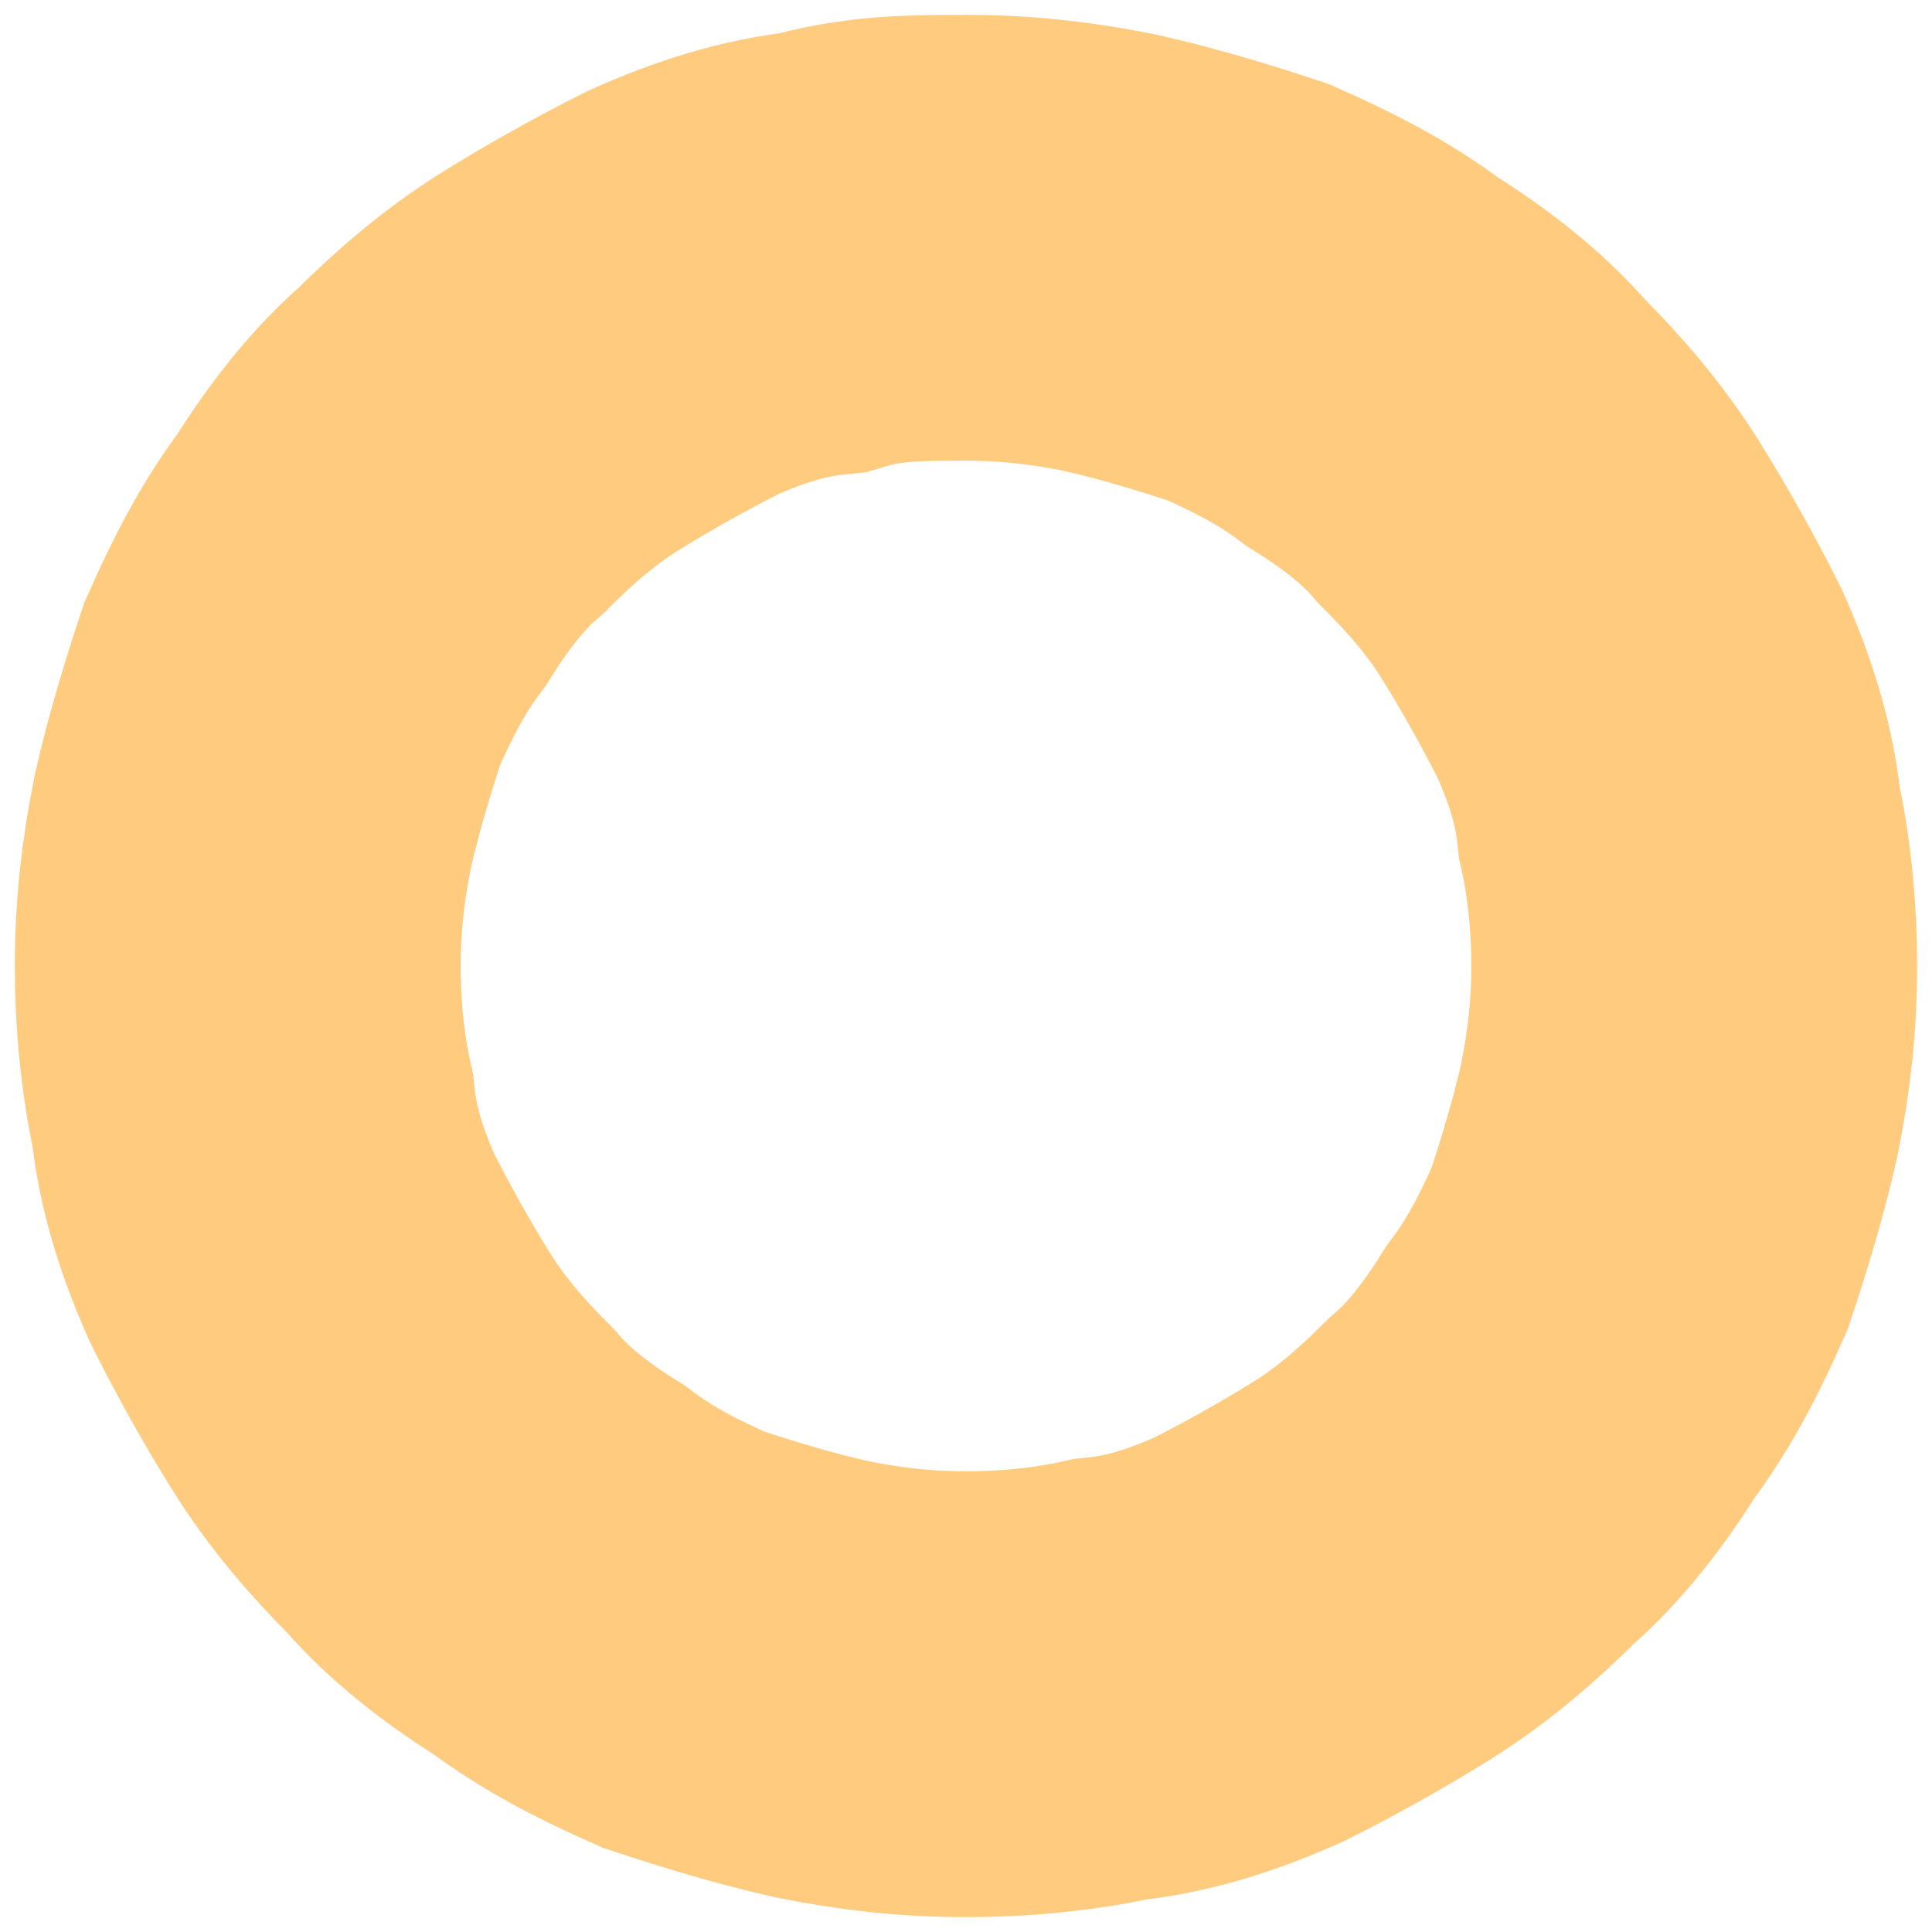 <?xml version="1.0" encoding="utf-8"?>
<!-- Generator: Adobe Illustrator 23.0.6, SVG Export Plug-In . SVG Version: 6.00 Build 0)  -->
<svg version="1.1" id="Layer_1" xmlns="http://www.w3.org/2000/svg" xmlns:xlink="http://www.w3.org/1999/xlink" x="0px" y="0px"
	 viewBox="0 0 39 39" style="enable-background:new 0 0 39 39;" xml:space="preserve">
<style type="text/css">
	.st0{opacity:0.502;fill:none;stroke:#FE9800;stroke-width:9;enable-background:new    ;}
</style>
<path class="st0" d="M19.5,4.8c1,0,1.9,0.1,2.9,0.3c0.9,0.2,1.9,0.5,2.8,0.8c0.9,0.4,1.7,0.8,2.5,1.4c0.8,0.5,1.6,1.1,2.2,1.8
	c0.7,0.7,1.3,1.4,1.8,2.2c0.5,0.8,1,1.7,1.4,2.5c0.4,0.9,0.7,1.8,0.8,2.8c0.2,0.9,0.3,1.9,0.3,2.9s-0.1,1.9-0.3,2.9
	c-0.2,0.9-0.5,1.9-0.8,2.8c-0.4,0.9-0.8,1.7-1.4,2.5c-0.5,0.8-1.1,1.6-1.8,2.2c-0.7,0.7-1.4,1.3-2.2,1.8c-0.8,0.5-1.7,1-2.5,1.4
	c-0.9,0.4-1.8,0.7-2.8,0.8c-0.9,0.2-1.9,0.3-2.9,0.3s-1.9-0.1-2.9-0.3c-0.9-0.2-1.9-0.5-2.8-0.8c-0.9-0.4-1.7-0.8-2.5-1.4
	c-0.8-0.5-1.6-1.1-2.2-1.8c-0.7-0.7-1.3-1.4-1.8-2.2c-0.5-0.8-1-1.7-1.4-2.5c-0.4-0.9-0.7-1.8-0.8-2.8c-0.2-0.9-0.3-1.9-0.3-2.9
	s0.1-1.9,0.3-2.9c0.2-0.9,0.5-1.9,0.8-2.8c0.4-0.9,0.8-1.7,1.4-2.5c0.5-0.8,1.1-1.6,1.8-2.2c0.7-0.7,1.4-1.3,2.2-1.8s1.7-1,2.5-1.4
	c0.9-0.4,1.8-0.7,2.8-0.8C17.6,4.8,18.5,4.8,19.5,4.8z"/>
</svg>
